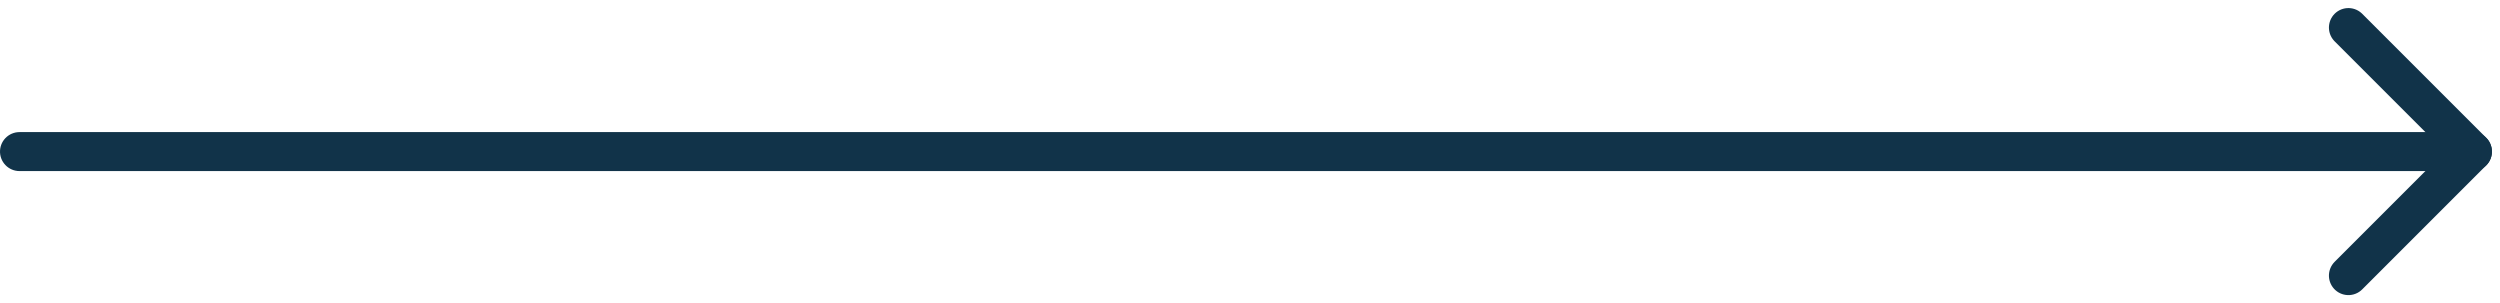 <svg xmlns="http://www.w3.org/2000/svg" width="128.278" height="15.556" viewBox="0 0 128.278 15.556">
  <g id="Groupe_27" data-name="Groupe 27" transform="translate(-235 -3726.586)">
    <g id="Groupe_11" data-name="Groupe 11" transform="translate(-159.068 5590.864) rotate(-90)">
      <line id="Ligne_3" data-name="Ligne 3" y2="124" transform="translate(1856.5 395.068)" fill="none" stroke="#113349" stroke-linecap="round" stroke-width="2"/>
      <line id="Ligne_4" data-name="Ligne 4" x2="9" transform="translate(1856.5 520.932) rotate(-45)" fill="none" stroke="#113349" stroke-linecap="round" stroke-width="2"/>
      <line id="Ligne_5" data-name="Ligne 5" y2="9" transform="translate(1850.136 514.568) rotate(-45)" fill="none" stroke="#113349" stroke-linecap="round" stroke-width="2"/>
    </g>
  </g>
</svg>
